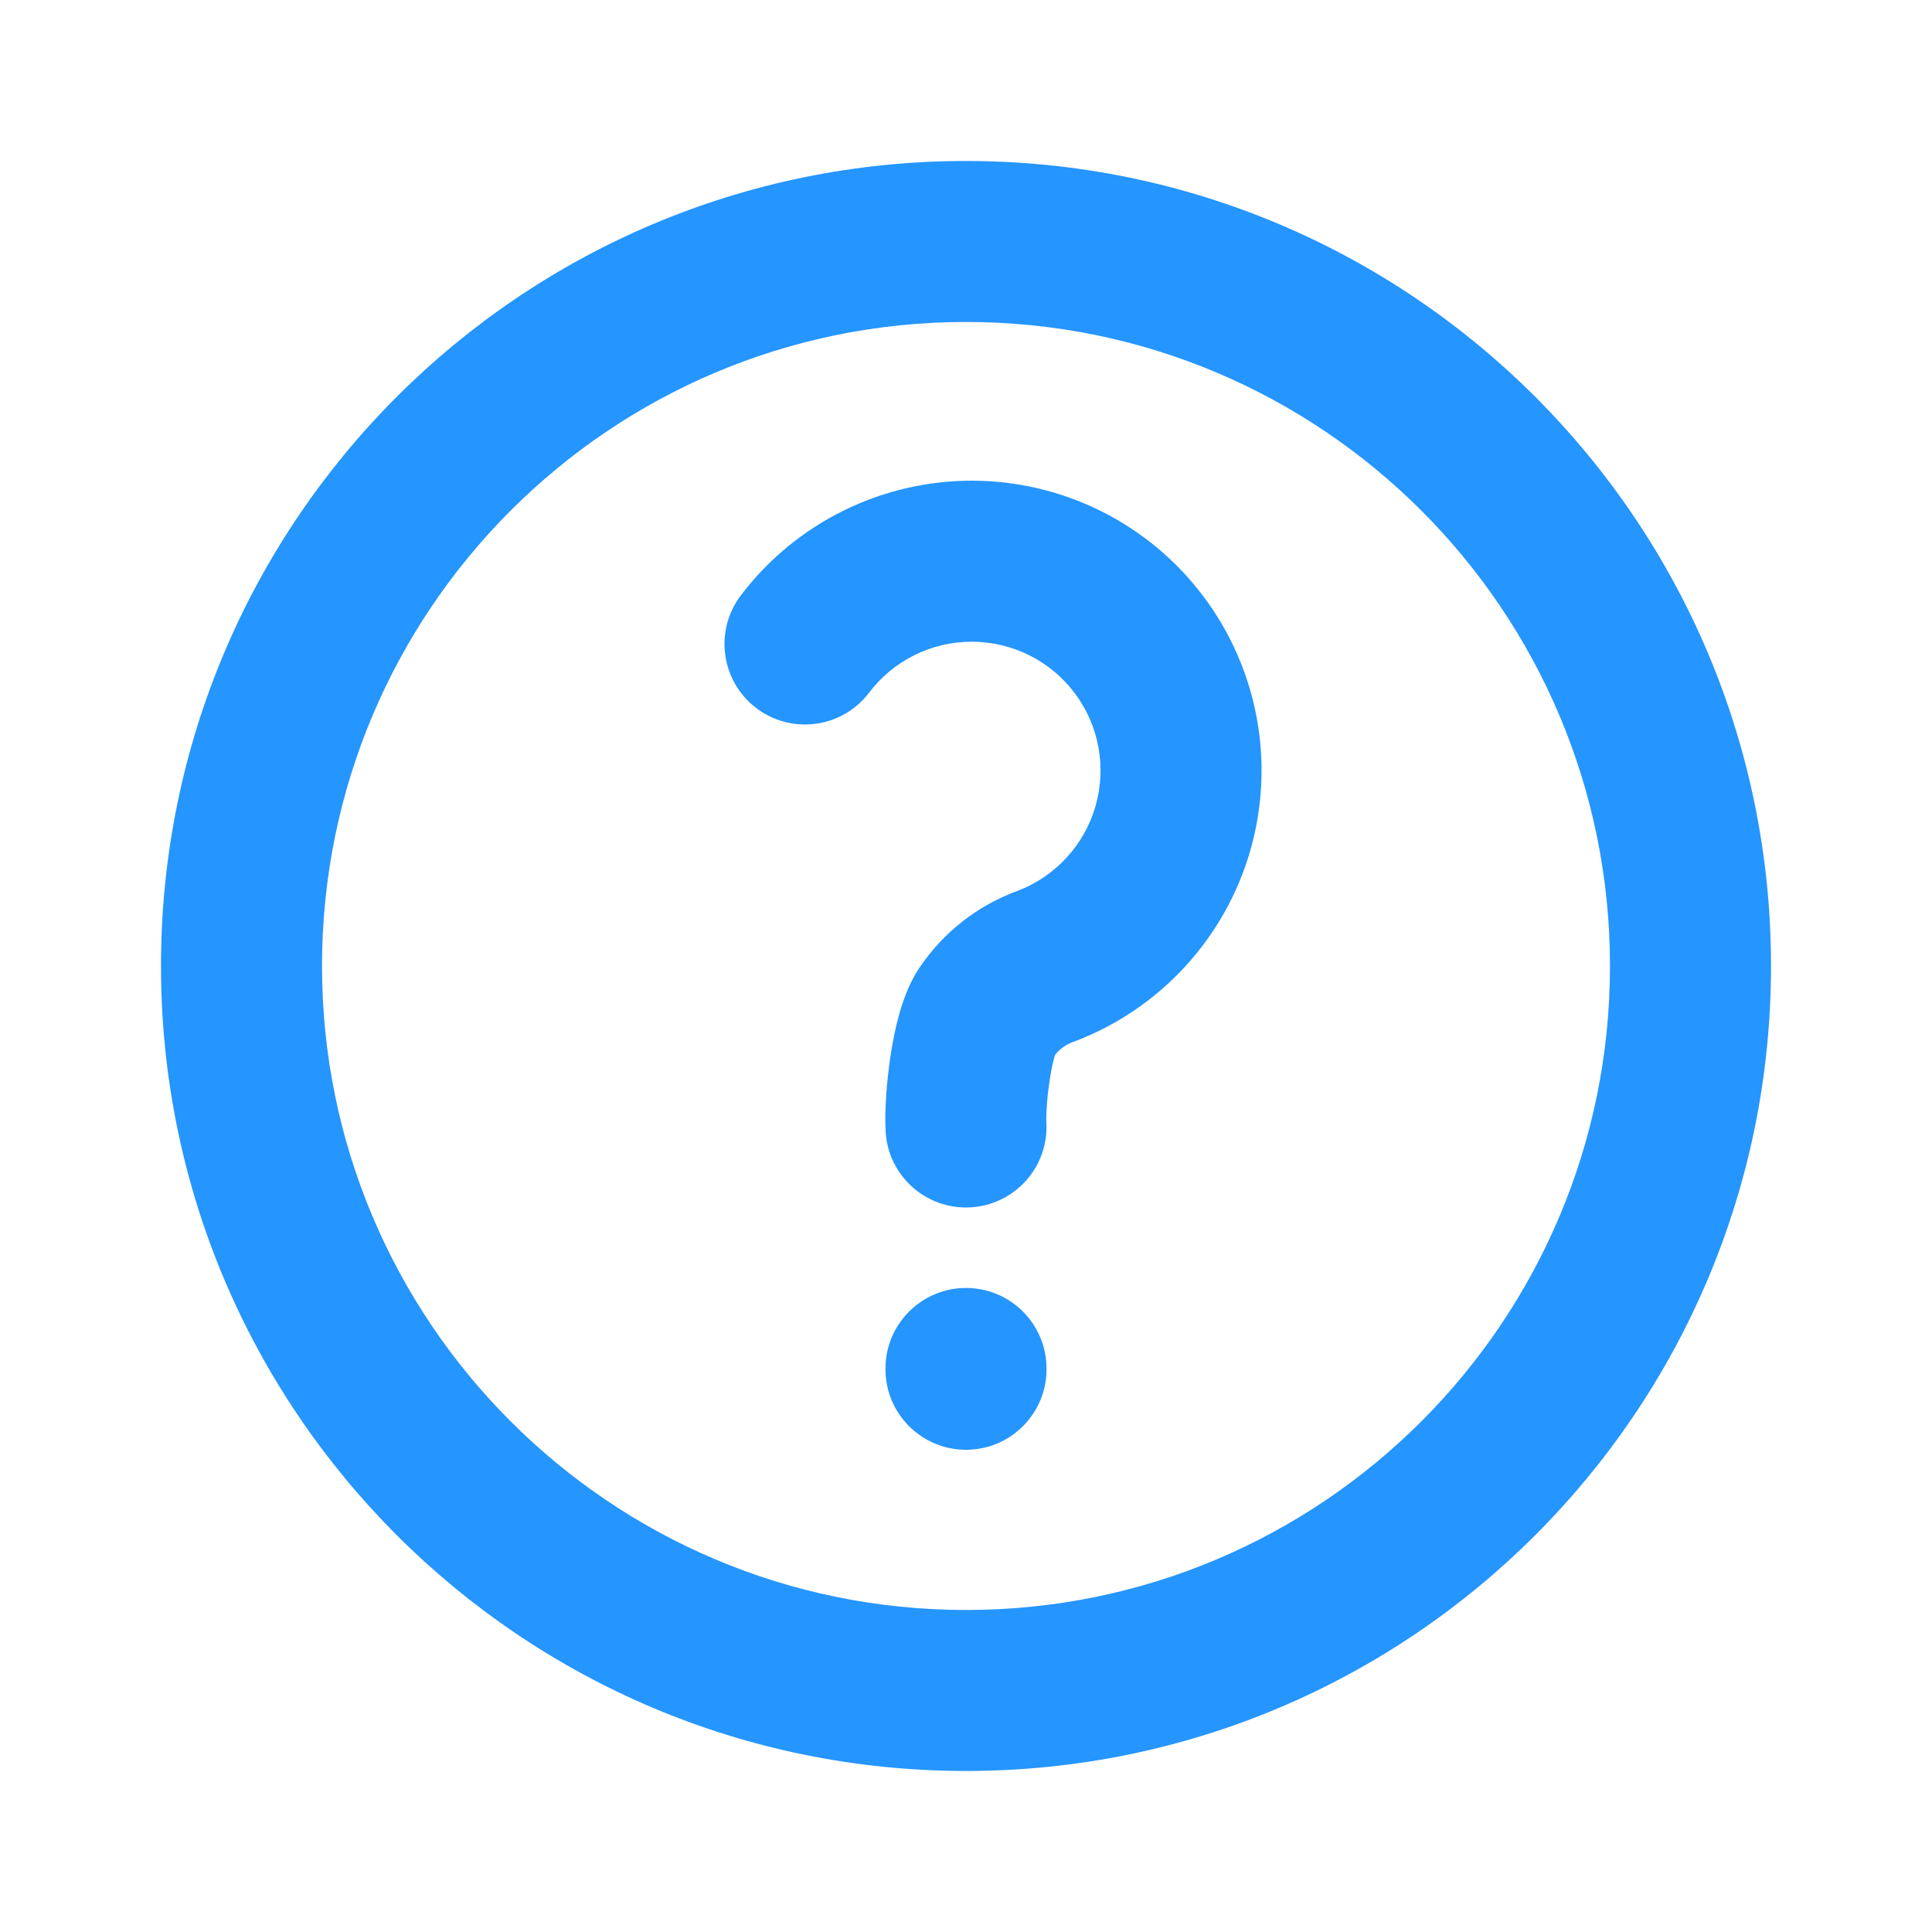 <svg width="40" height="40" viewBox="0 0 40 40" fill="none" xmlns="http://www.w3.org/2000/svg">
<g id="Help">
<path id="Union" fill-rule="evenodd" clip-rule="evenodd" d="M20 6.666C12.636 6.666 6.667 12.636 6.667 20C6.667 27.363 12.636 33.333 20 33.333C27.364 33.333 33.333 27.363 33.333 20C33.333 12.636 27.364 6.666 20 6.666ZM3.333 20C3.333 10.795 10.795 3.333 20 3.333C29.205 3.333 36.667 10.795 36.667 20C36.667 29.204 29.205 36.666 20 36.666C10.795 36.666 3.333 29.204 3.333 20ZM20 26.666C20.921 26.666 21.667 27.413 21.667 28.333V28.349C21.667 29.27 20.921 30.016 20 30.016C19.08 30.016 18.333 29.27 18.333 28.349V28.333C18.333 27.413 19.08 26.666 20 26.666ZM20.136 9.952C19.207 9.95 18.29 10.163 17.458 10.575C16.626 10.986 15.9 11.586 15.339 12.326C14.783 13.059 14.926 14.104 15.659 14.661C16.393 15.217 17.438 15.074 17.994 14.34C18.244 14.011 18.566 13.745 18.936 13.562C19.306 13.379 19.713 13.284 20.126 13.286C20.539 13.287 20.946 13.384 21.315 13.569C21.684 13.754 22.005 14.022 22.252 14.352C22.5 14.682 22.668 15.066 22.742 15.472C22.816 15.877 22.795 16.295 22.681 16.692C22.567 17.088 22.361 17.453 22.082 17.757C21.807 18.056 21.466 18.289 21.087 18.437C20.247 18.739 19.525 19.303 19.029 20.047C18.805 20.384 18.683 20.759 18.614 21.01C18.535 21.293 18.477 21.593 18.436 21.87C18.356 22.401 18.312 23.002 18.336 23.427C18.388 24.346 19.175 25.049 20.094 24.997C21.013 24.945 21.716 24.158 21.664 23.239C21.657 23.123 21.671 22.768 21.732 22.366C21.76 22.177 21.794 22.016 21.826 21.899C21.833 21.874 21.839 21.855 21.844 21.839C21.941 21.717 22.071 21.624 22.22 21.572C22.234 21.567 22.248 21.562 22.262 21.556C23.129 21.225 23.908 20.696 24.536 20.012C25.165 19.329 25.626 18.508 25.884 17.616C26.141 16.724 26.188 15.784 26.021 14.871C25.853 13.957 25.476 13.095 24.919 12.352C24.362 11.609 23.64 11.006 22.81 10.589C21.98 10.173 21.064 9.955 20.136 9.952Z" fill="#2595FF"/>
</g>
</svg>
